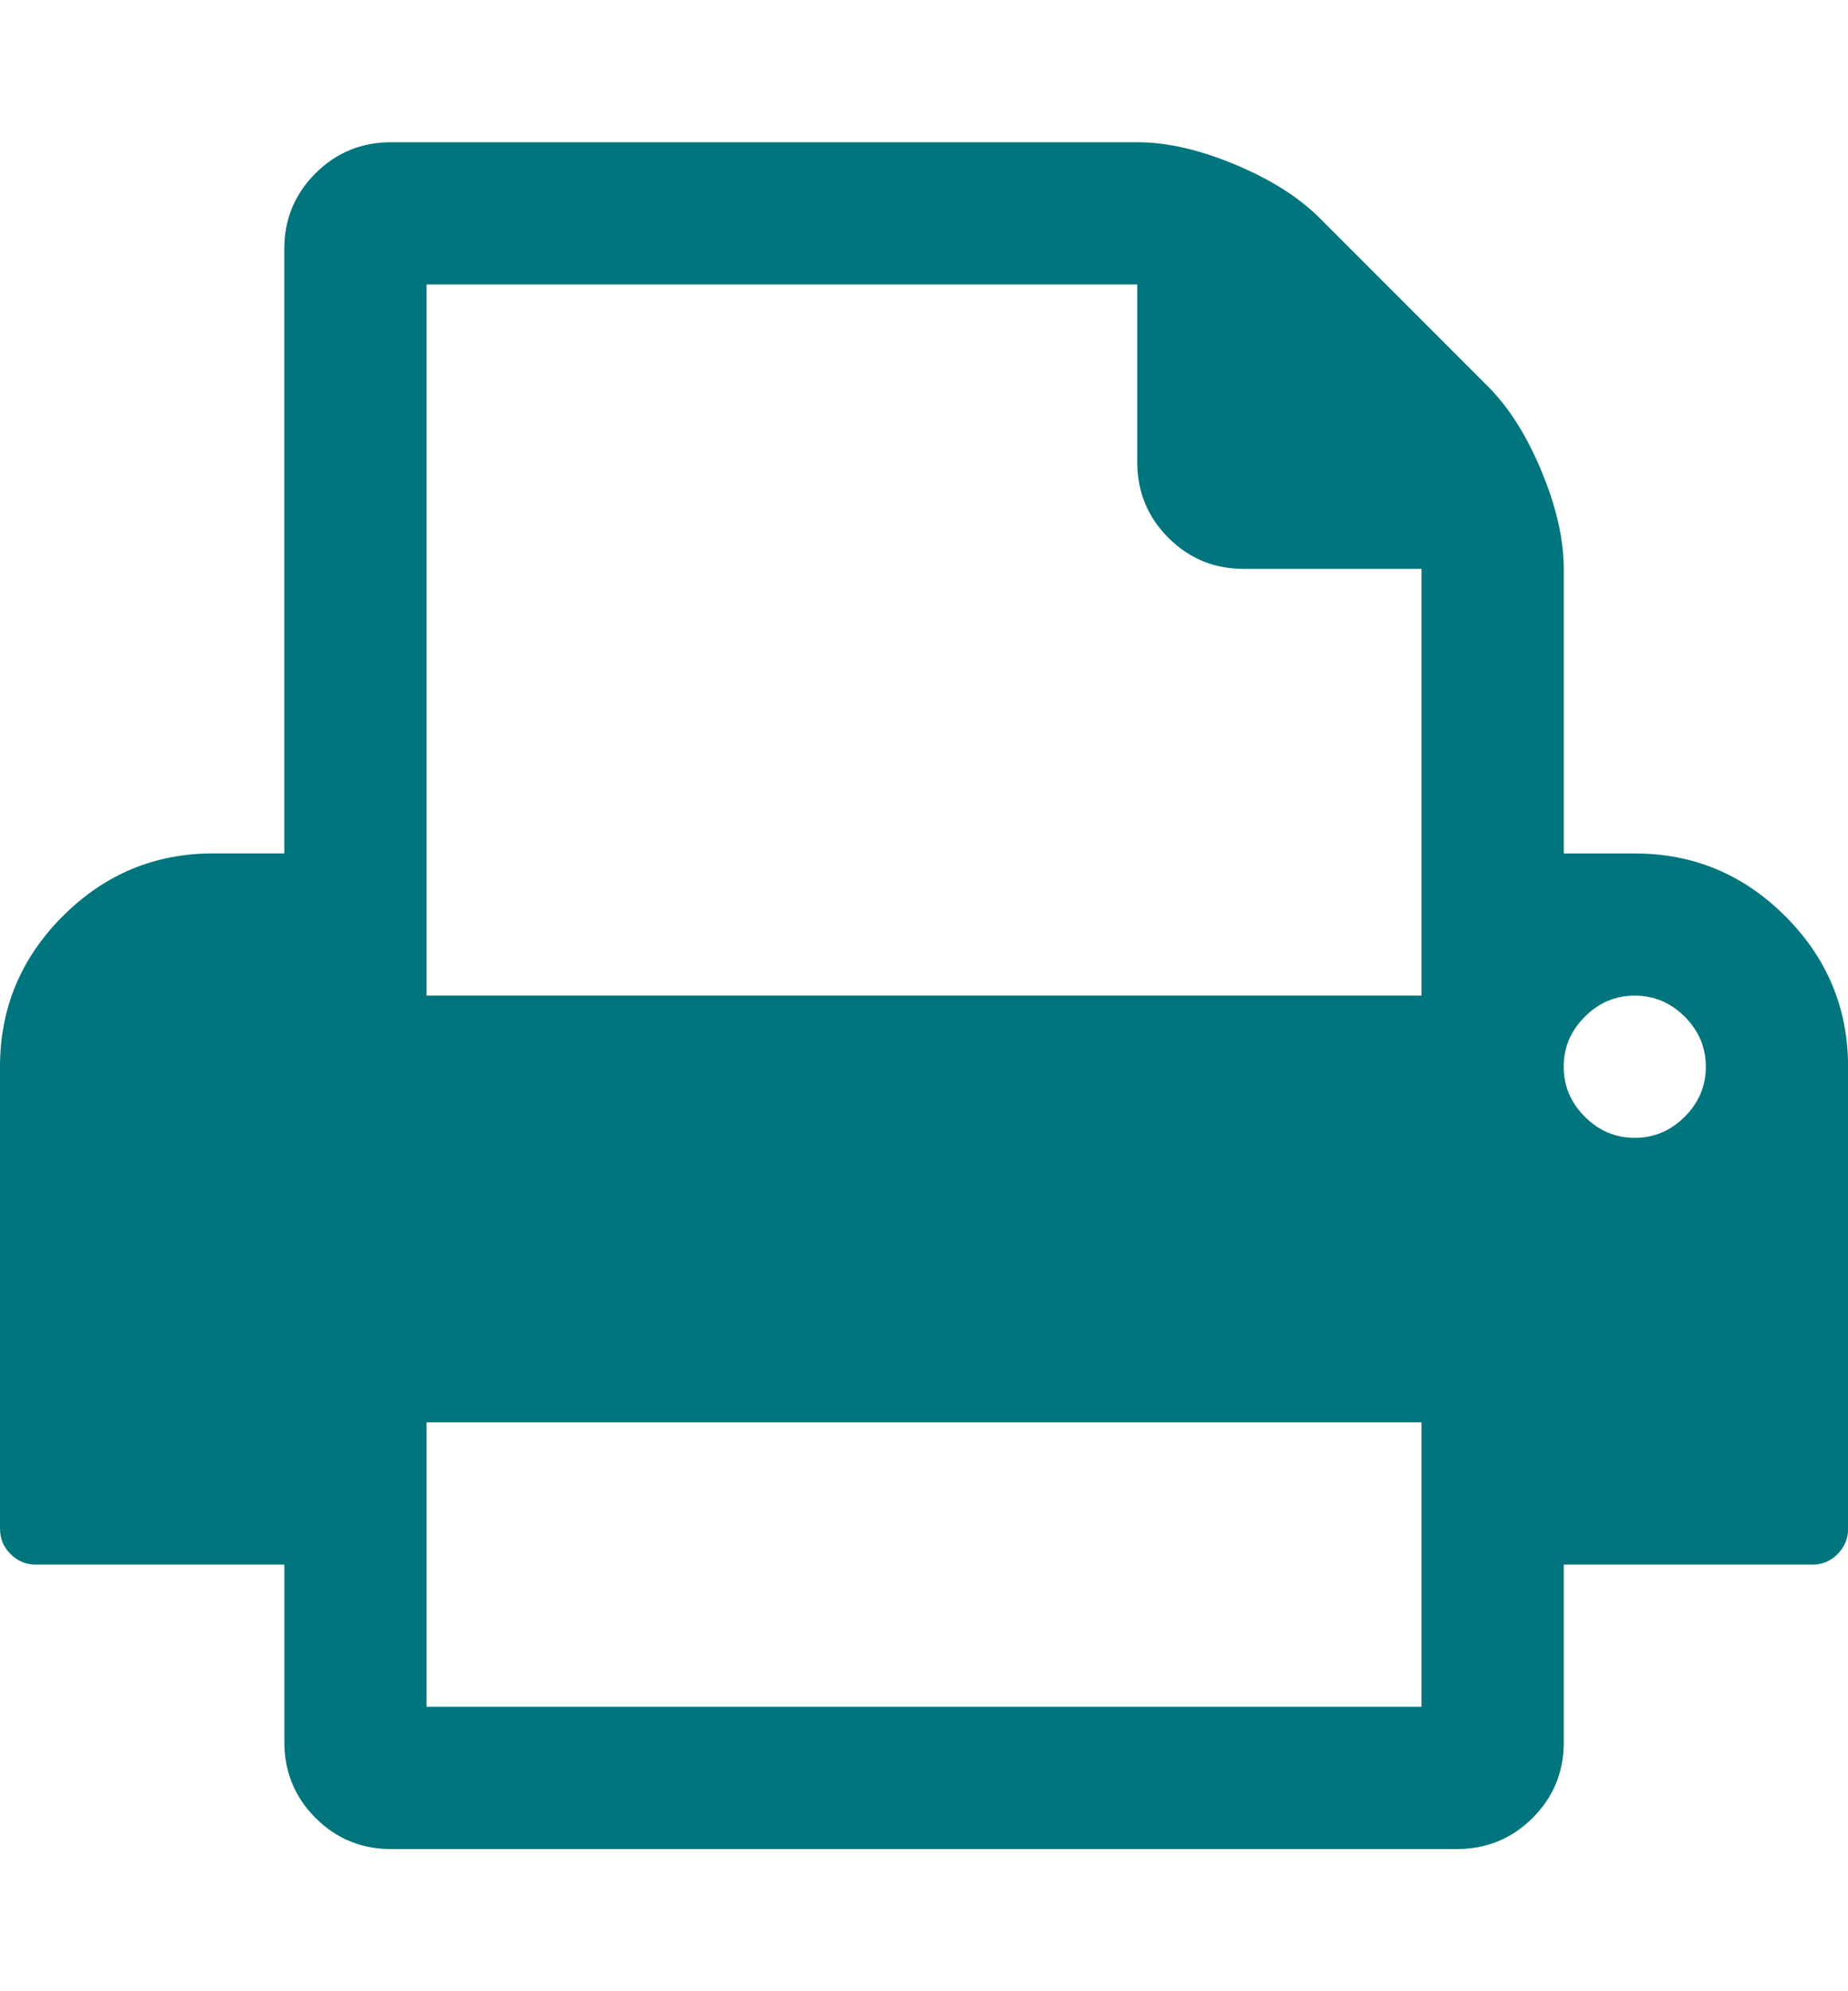 <svg width="26" height="28" xmlns="http://www.w3.org/2000/svg" version="1.1">

 <g>
  <title>Layer 1</title>
  <path fill="#00757d" id="svg_1" d="m0,21.5l0,-6.5q0,-1.234 0.883,-2.117t2.117,-0.883l1,0l0,-8.5q0,-0.625 0.438,-1.062t1.062,-0.438l10.5,0q0.625,0 1.375,0.313t1.188,0.75l2.375,2.375q0.438,0.438 0.75,1.188t0.313,1.375l0,4l1,0q1.234,0 2.117,0.883t0.883,2.117l0,6.5q0,0.203 -0.148,0.352t-0.352,0.148l-3.5,0l0,2.5q0,0.625 -0.438,1.062t-1.062,0.438l-15,0q-0.625,0 -1.062,-0.438t-0.438,-1.062l0,-2.5l-3.5,0q-0.203,0 -0.352,-0.148t-0.148,-0.352l-0.001,-0.001zm6,2.5l14,0l0,-4l-14,0l0,4zm0,-10l14,0l0,-6l-2.5,0q-0.625,0 -1.062,-0.438t-0.438,-1.062l0,-2.5l-10,0l0,10zm16,1q0,0.406 0.297,0.703t0.703,0.297t0.703,-0.297t0.297,-0.703t-0.297,-0.703t-0.703,-0.297t-0.703,0.297t-0.297,0.703z"/>
 </g>
</svg>